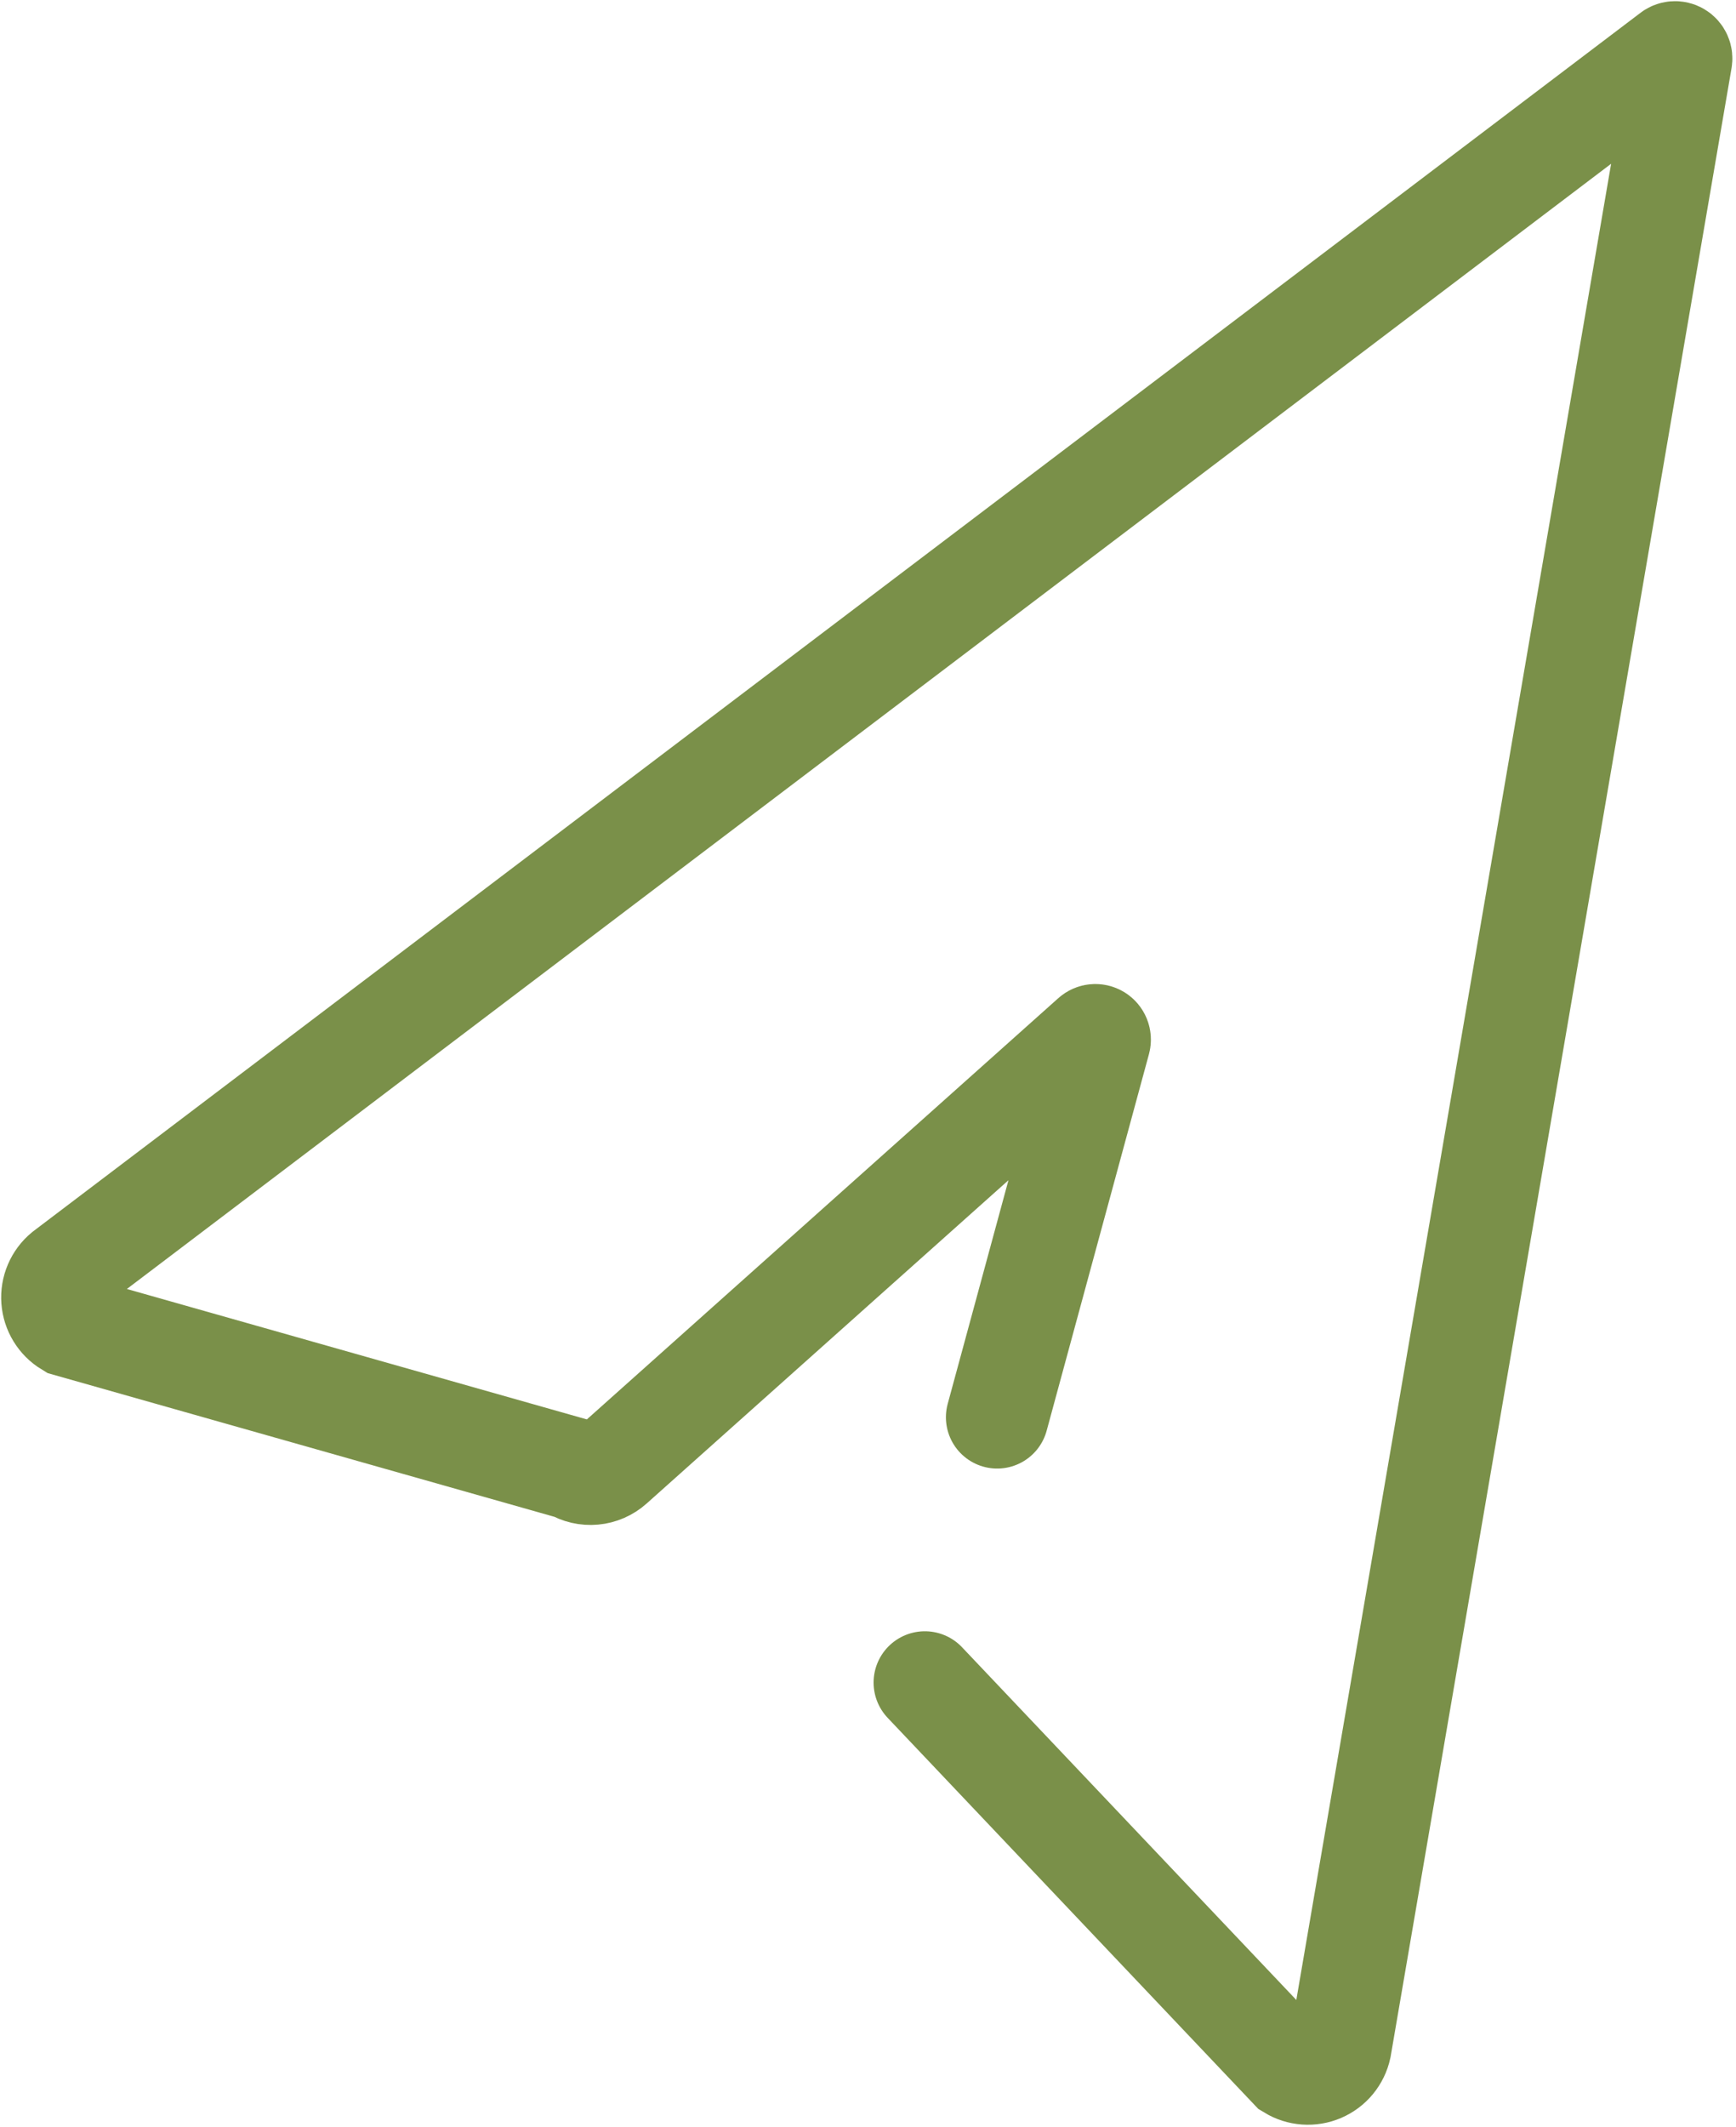 <svg width="298" height="365" viewBox="0 0 298 365" fill="none" xmlns="http://www.w3.org/2000/svg">
<path d="M158.759 288.723L221.575 354.979C222.346 355.448 223.219 355.727 224.12 355.79C225.02 355.854 225.923 355.701 226.753 355.345C227.583 354.989 228.316 354.44 228.89 353.743C229.464 353.046 229.864 352.222 230.055 351.339L288.551 10.259C288.598 10.048 288.578 9.828 288.494 9.629C288.41 9.43 288.265 9.262 288.08 9.15C287.895 9.038 287.68 8.986 287.464 9.003C287.249 9.02 287.044 9.104 286.879 9.243L11.055 218.275C10.358 218.851 9.81 219.585 9.455 220.416C9.1 221.247 8.949 222.151 9.015 223.052C9.081 223.954 9.361 224.826 9.833 225.597C10.305 226.368 10.954 227.014 11.727 227.483L98.423 252.059C99.46 252.689 100.672 252.969 101.88 252.858C103.089 252.747 104.23 252.251 105.135 251.443L187.535 177.843C187.653 177.737 187.803 177.673 187.961 177.659C188.119 177.645 188.278 177.683 188.413 177.766C188.548 177.85 188.652 177.975 188.71 178.123C188.768 178.271 188.777 178.434 188.735 178.587L171.175 243.203" stroke="#7A9049" stroke-width="17.6" stroke-miterlimit="10" stroke-linecap="round"/>
</svg>
